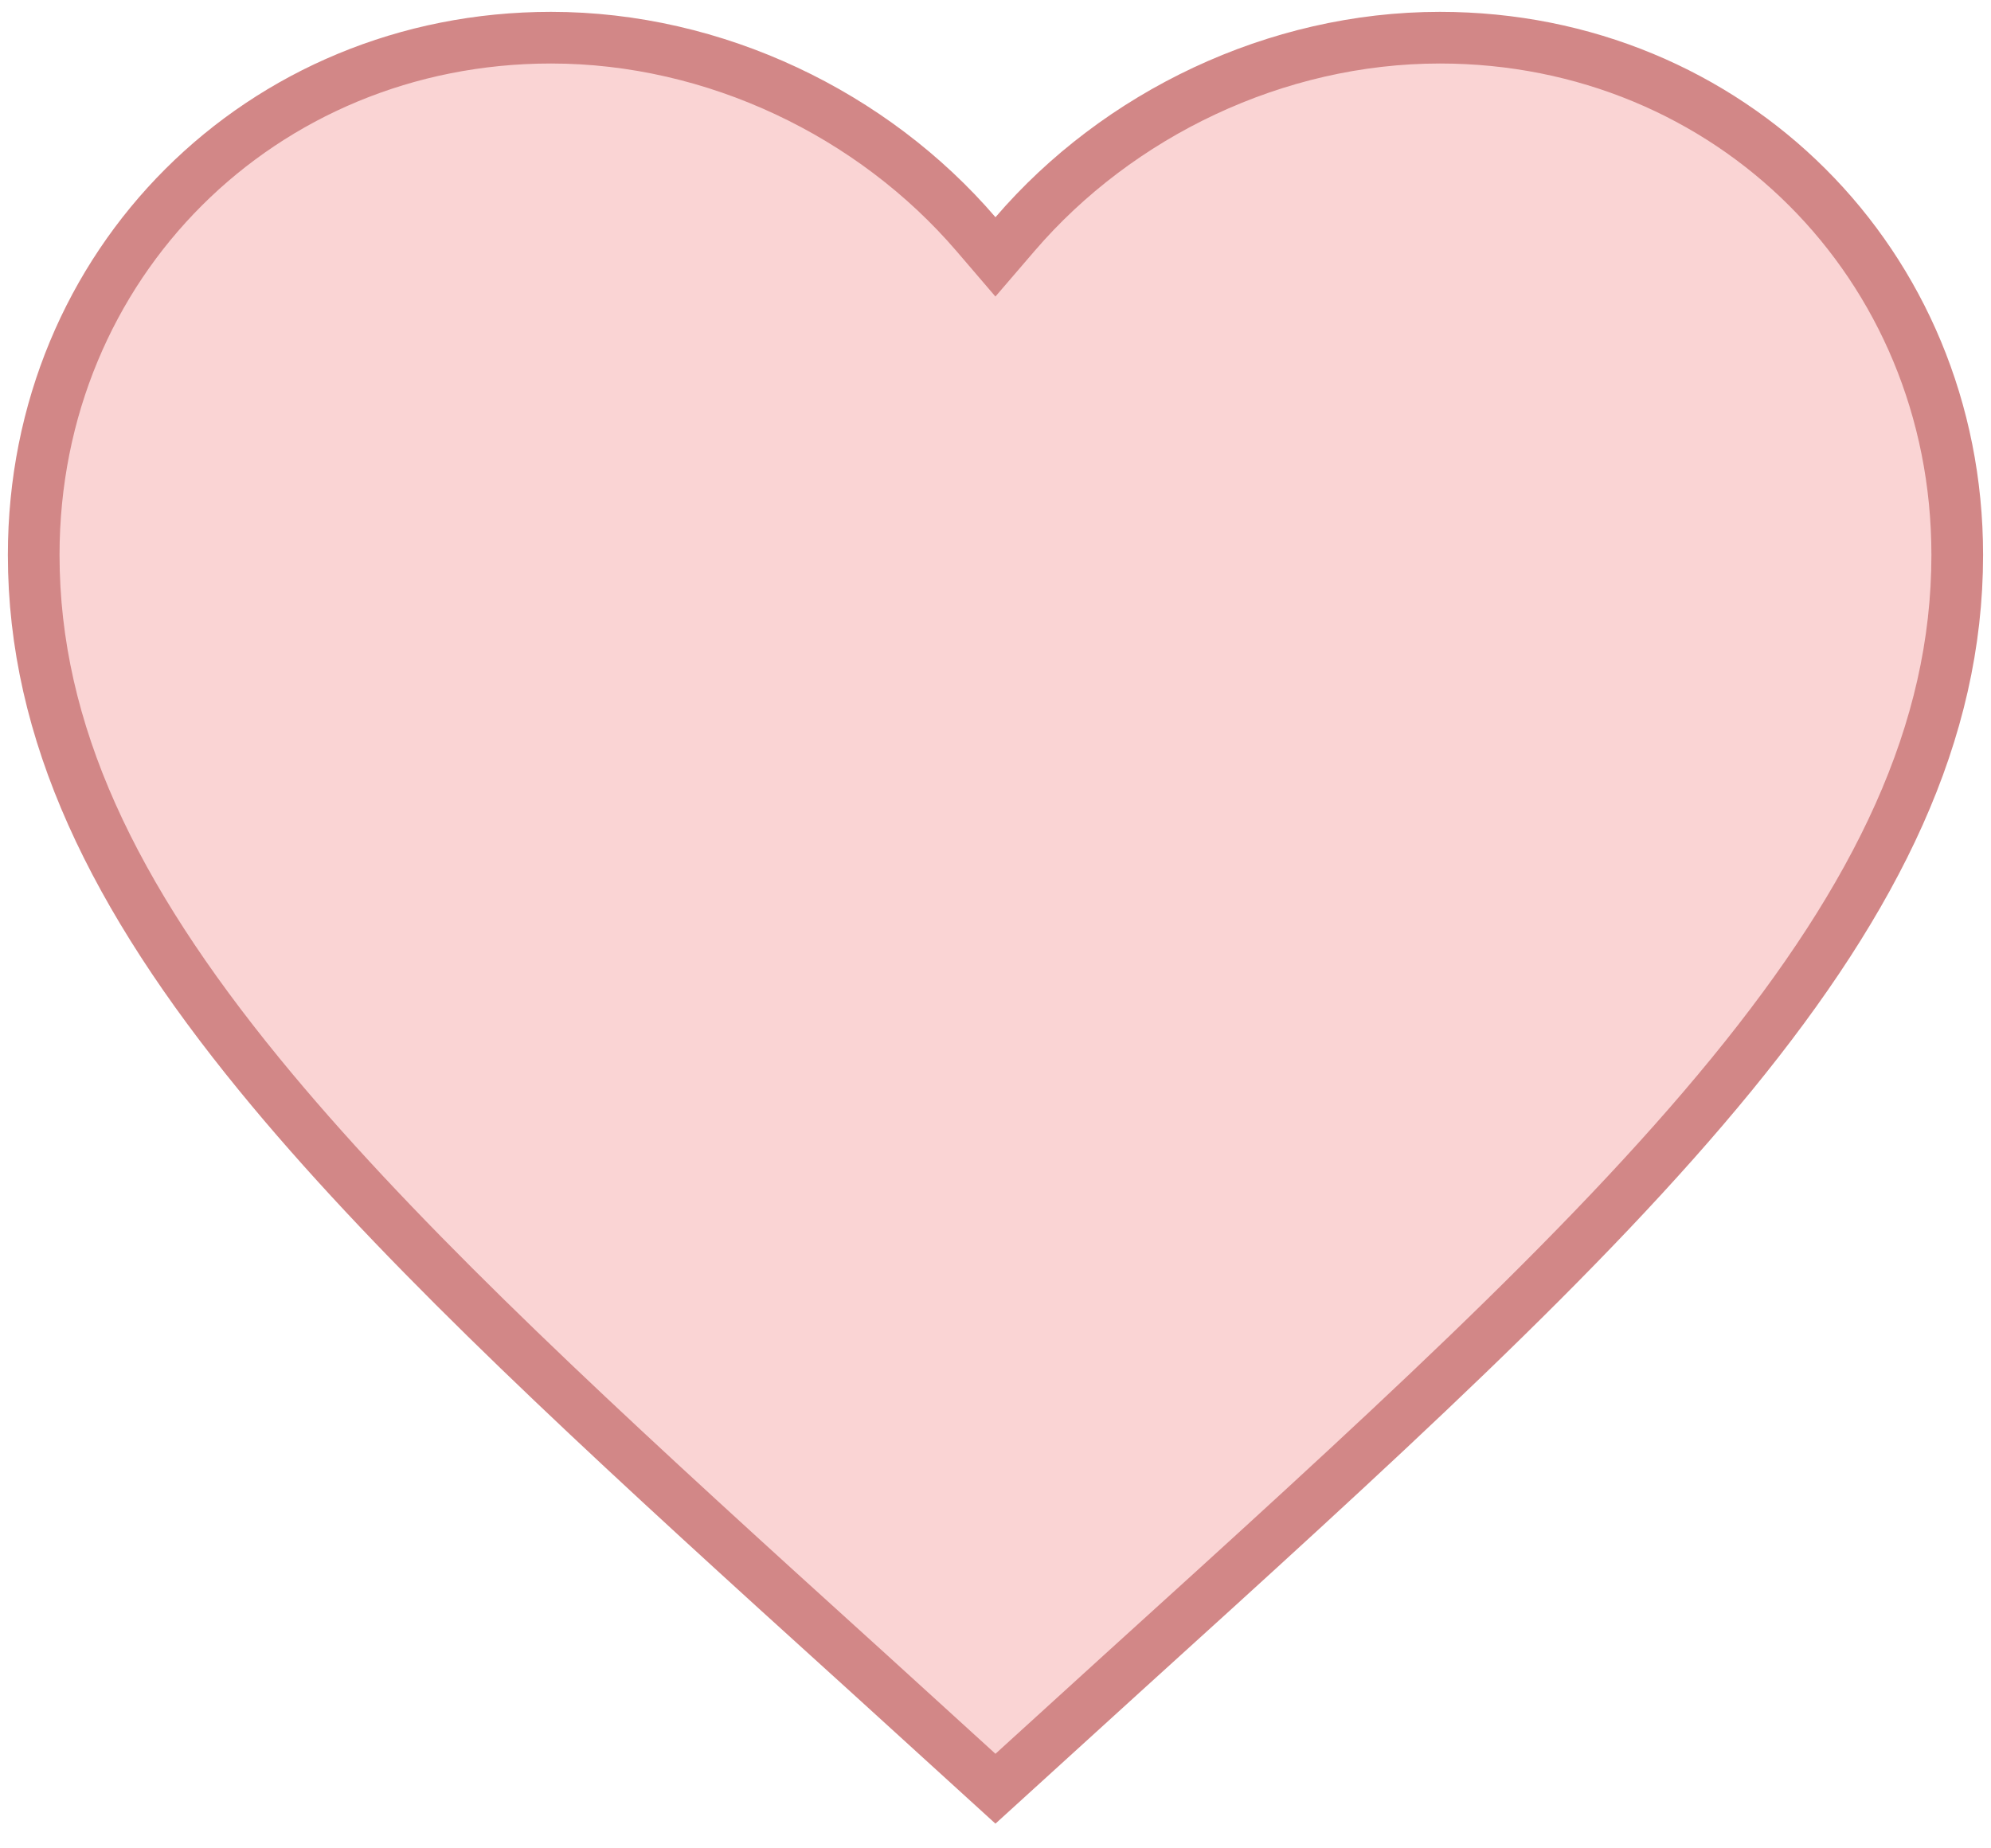 <svg width="42" height="39" viewBox="0 0 42 39" fill="none" xmlns="http://www.w3.org/2000/svg">
<path d="M30.374 0.795C36.49 0.795 41.288 5.572 41.288 11.708C41.288 15.456 39.603 18.909 36.528 22.671C33.448 26.44 29.029 30.451 23.654 35.325L23.653 35.326L20.999 37.742L18.346 35.326L18.345 35.325L16.374 33.537C11.885 29.452 8.166 25.969 5.471 22.671C2.396 18.909 0.711 15.456 0.711 11.708C0.711 5.572 5.508 0.795 11.624 0.795C15.084 0.795 18.415 2.409 20.586 4.938L20.999 5.42L21.413 4.938C23.584 2.409 26.914 0.795 30.374 0.795Z" fill="#FAD4D4" stroke="#D28787" stroke-width="1.09"/>
</svg>

